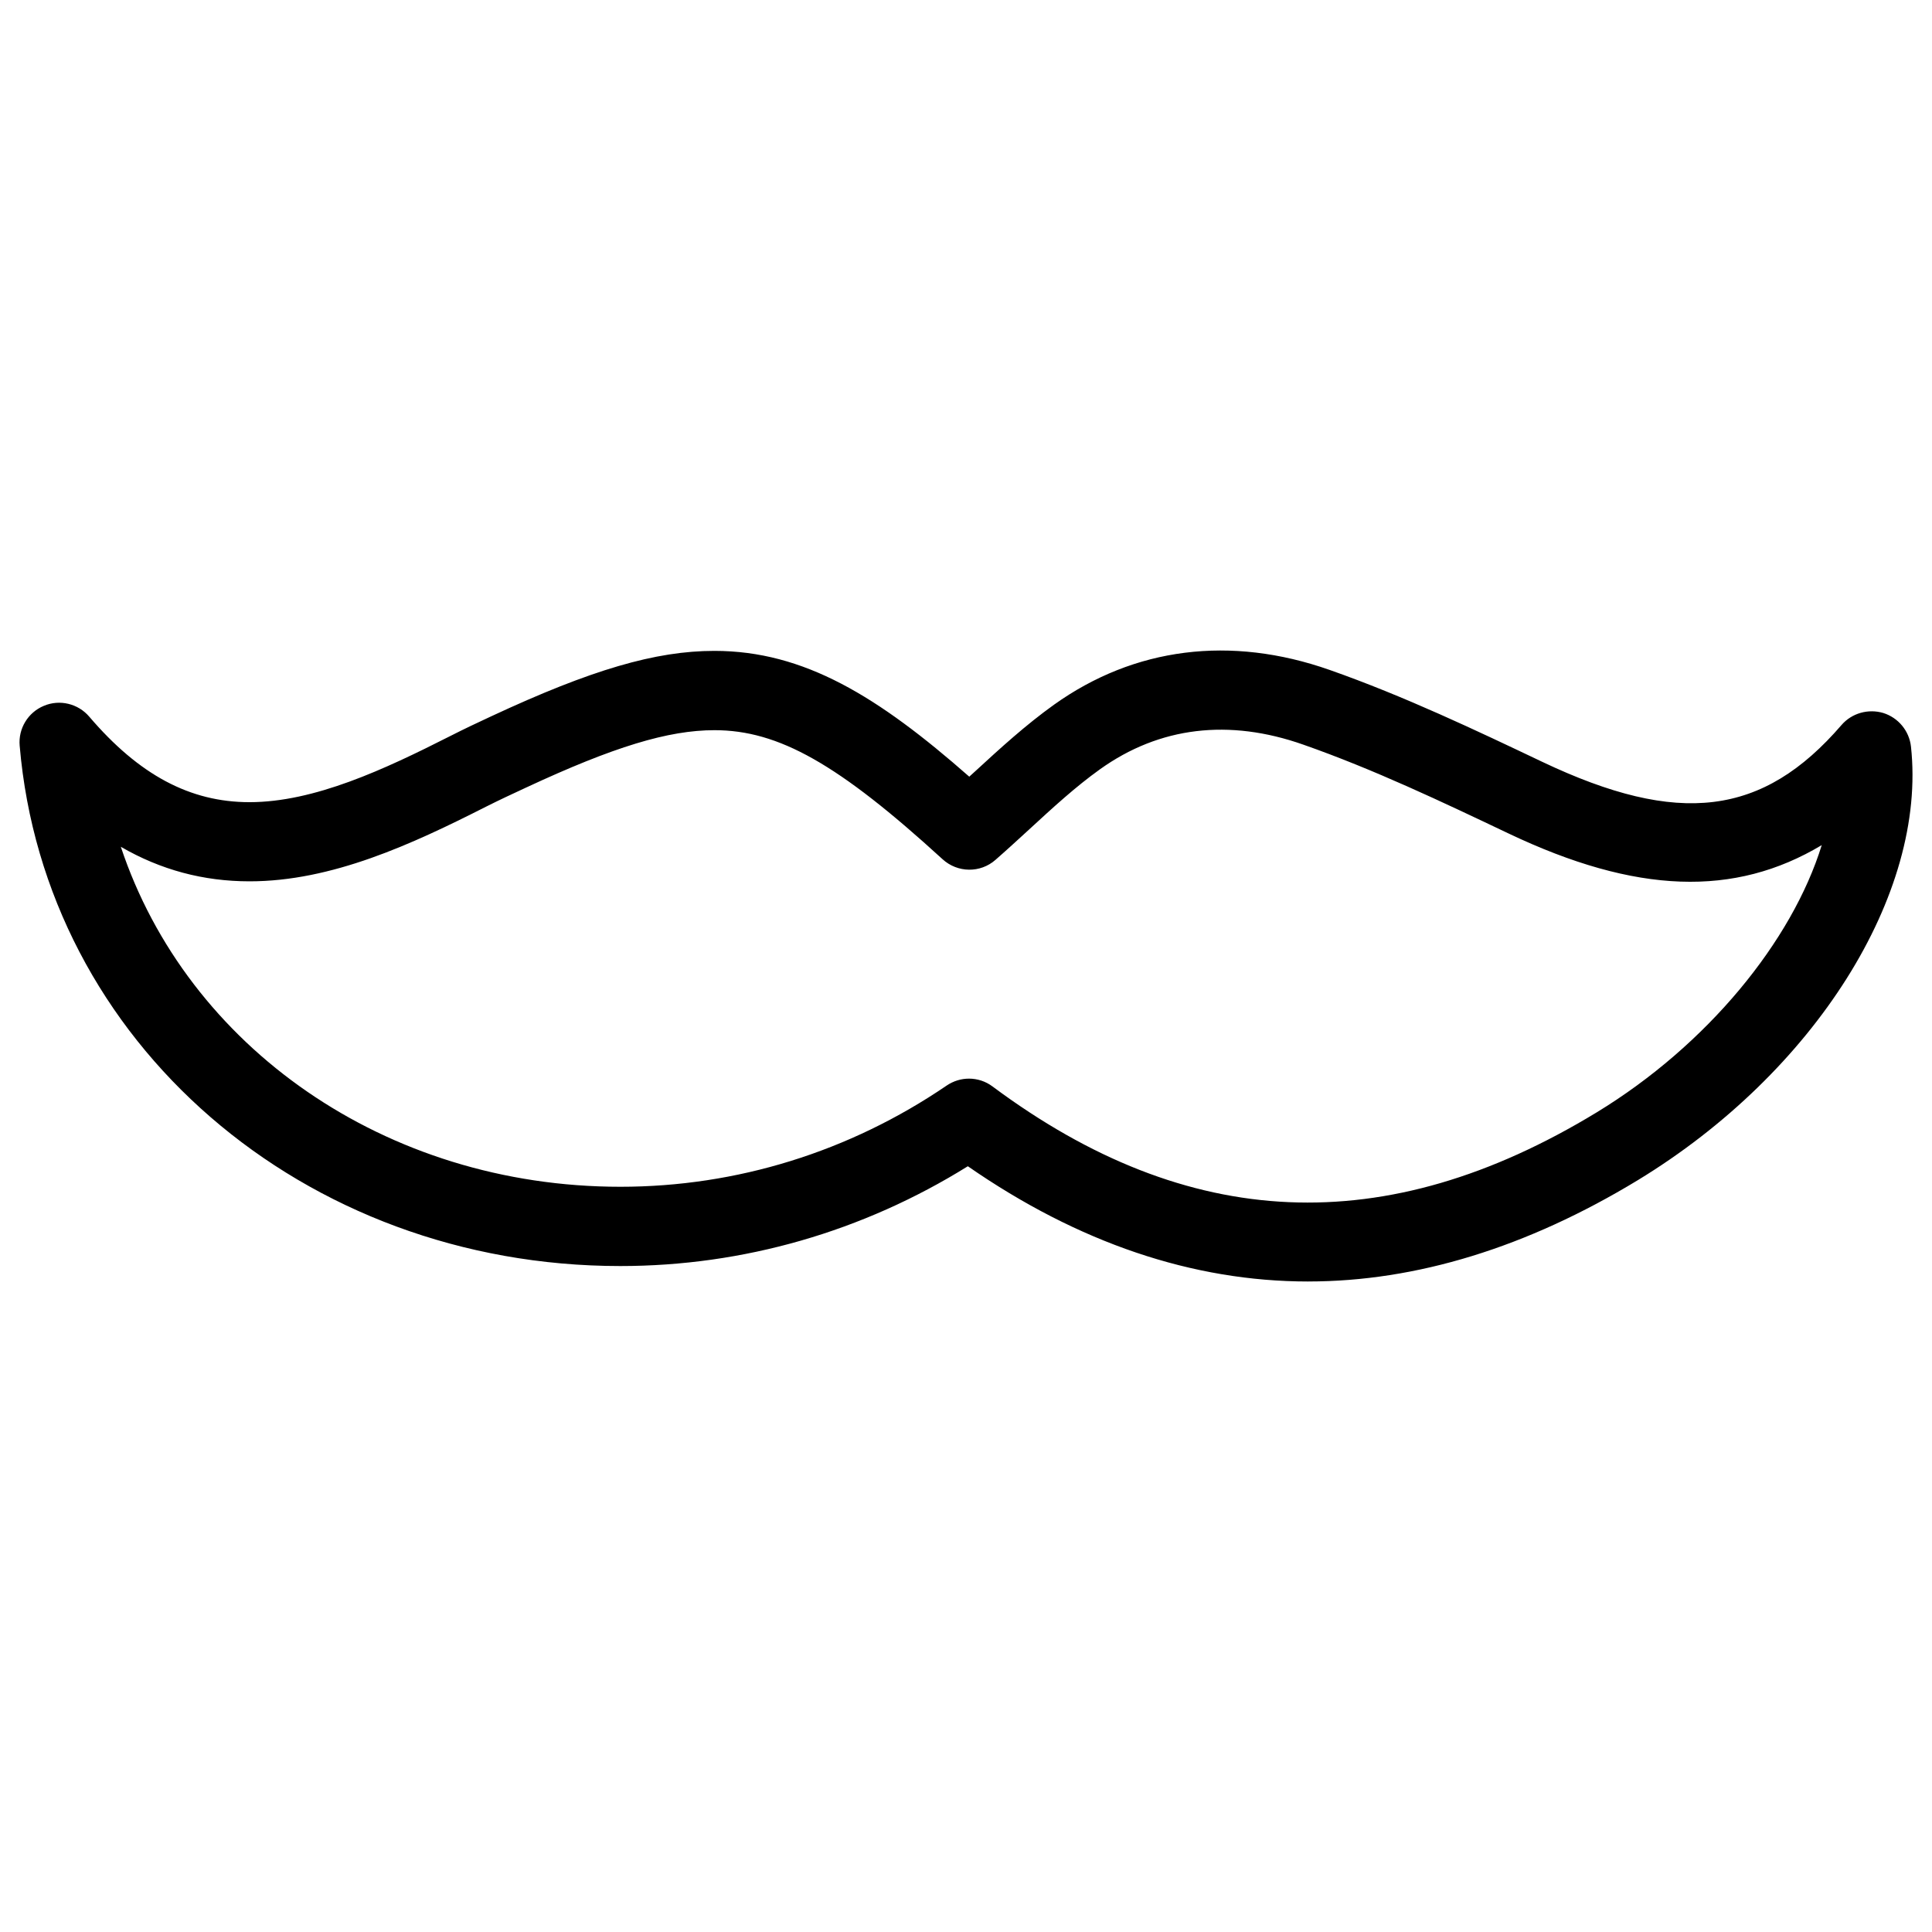 <?xml version="1.0" encoding="UTF-8"?>
<!-- Uploaded to: ICON Repo, www.svgrepo.com, Generator: ICON Repo Mixer Tools -->
<svg fill="#000000" width="800px" height="800px" version="1.1" viewBox="144 144 512 512" xmlns="http://www.w3.org/2000/svg">
 <path d="m490.71 483.61c-30.648 0-60.98-10.266-90.223-30.543-27.836 17.32-59.512 26.449-92.094 26.449-84.051 0-152.49-59.281-159.18-137.9-0.398-4.535 2.203-8.816 6.402-10.559 4.199-1.785 9.09-0.586 12.027 2.856 13.203 15.449 26.703 22.672 42.469 22.672 17.172 0 35.707-8.648 53.215-17.527 3.59-1.828 7.219-3.547 10.852-5.227 26.535-12.363 43.559-17.34 59.137-17.34 23.824 0 43.41 12.113 67.551 33.336 0.547-0.484 1.07-0.988 1.617-1.469 6.527-6.004 13.289-12.195 20.824-17.59 21.328-15.242 46.855-18.43 73.031-9.238 19.734 6.926 39.172 16.184 56.344 24.352 36.211 17.191 58.504 14.422 79.352-9.762 2.75-3.168 7.117-4.344 11.062-3.168 3.988 1.258 6.863 4.746 7.328 8.879 4.281 39.129-25.504 86.402-72.422 114.95-29.332 17.797-58.68 26.824-87.289 26.824zm-89.934-53.762c2.203 0 4.41 0.691 6.254 2.078 51.789 38.543 104.12 40.914 160.07 6.887 29.324-17.844 51.809-45.363 59.68-70.848-23.027 13.793-49.164 13.035-83.129-3.148-17.488-8.312-35.602-16.941-54.285-23.488-19.668-6.926-38.078-4.746-53.844 6.527-6.488 4.641-12.469 10.141-18.809 15.977-2.961 2.707-5.898 5.414-8.902 8.039-4.031 3.547-10.055 3.441-14-0.148-27.625-25.254-43.453-34.219-60.477-34.219-12.258 0-26.742 4.41-49.941 15.219-3.734 1.723-7.18 3.34-10.559 5.039-19.797 10.035-40.914 19.797-62.703 19.797-12.219 0-23.531-3.023-34.113-9.152 17.613 52.941 70.031 90.098 132.4 90.098 30.773 0 60.688-9.258 86.465-26.828 1.766-1.195 3.82-1.828 5.898-1.828z"/>
</svg>